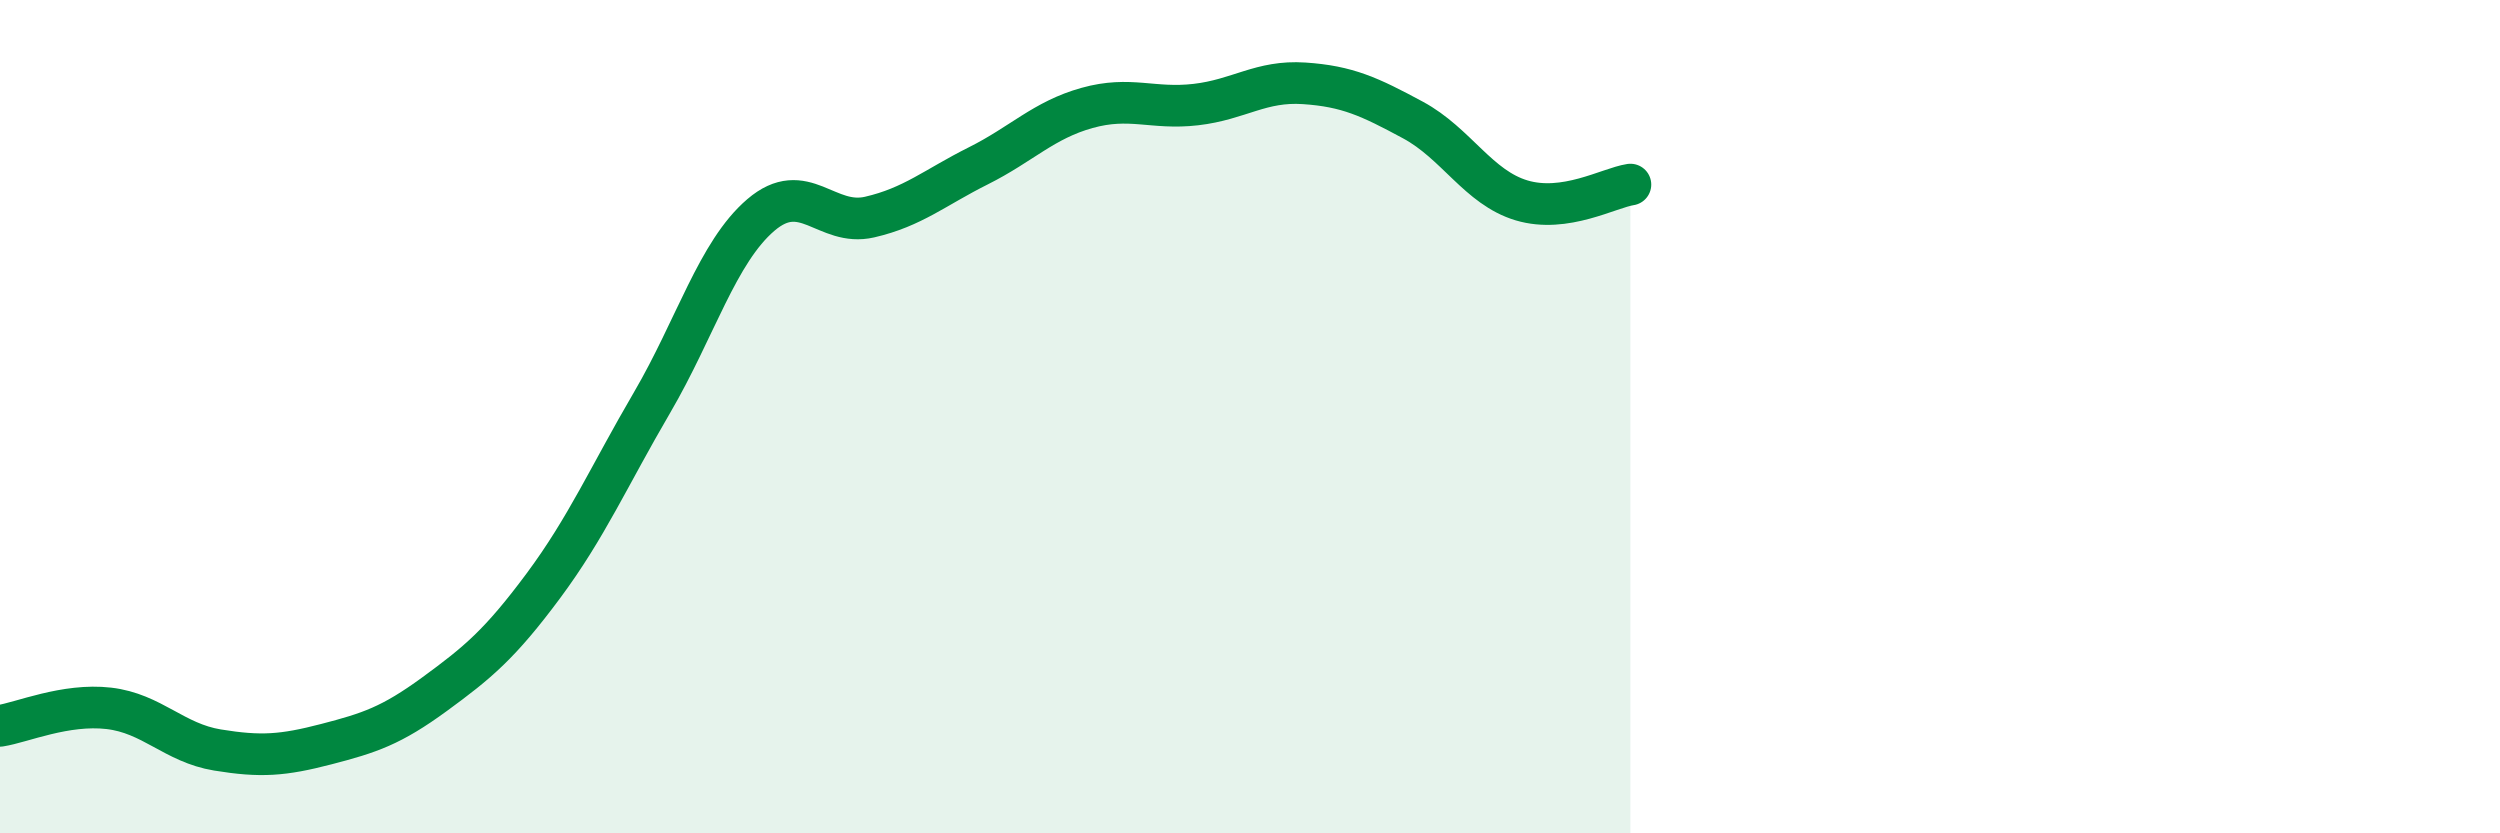 
    <svg width="60" height="20" viewBox="0 0 60 20" xmlns="http://www.w3.org/2000/svg">
      <path
        d="M 0,17.42 C 0.52,17.34 1.57,16.88 2.61,17 C 3.65,17.12 4.18,17.83 5.22,18 C 6.26,18.17 6.79,18.13 7.83,17.86 C 8.87,17.59 9.39,17.42 10.43,16.66 C 11.47,15.9 12,15.46 13.04,14.06 C 14.08,12.66 14.61,11.44 15.65,9.66 C 16.69,7.88 17.22,6.05 18.26,5.16 C 19.3,4.27 19.83,5.45 20.87,5.21 C 21.91,4.97 22.44,4.5 23.48,3.98 C 24.52,3.46 25.05,2.88 26.09,2.59 C 27.13,2.3 27.66,2.63 28.7,2.51 C 29.74,2.39 30.26,1.93 31.3,2 C 32.34,2.07 32.87,2.32 33.91,2.88 C 34.95,3.44 35.48,4.5 36.52,4.81 C 37.56,5.12 38.61,4.51 39.13,4.43L39.13 20L0 20Z"
        fill="#008740"
        opacity="0.1"
        stroke-linecap="round"
        stroke-linejoin="round"
      />
      <path
        d="M 0,17.42 C 0.52,17.34 1.57,16.88 2.61,17 C 3.65,17.12 4.18,17.83 5.22,18 C 6.26,18.17 6.79,18.13 7.83,17.86 C 8.87,17.59 9.39,17.42 10.43,16.66 C 11.47,15.9 12,15.46 13.04,14.06 C 14.08,12.66 14.61,11.44 15.65,9.66 C 16.69,7.88 17.22,6.05 18.26,5.16 C 19.3,4.27 19.83,5.45 20.87,5.21 C 21.91,4.97 22.44,4.5 23.48,3.98 C 24.52,3.46 25.05,2.88 26.09,2.59 C 27.13,2.3 27.66,2.63 28.7,2.51 C 29.74,2.39 30.26,1.93 31.3,2 C 32.34,2.07 32.87,2.32 33.91,2.88 C 34.95,3.44 35.48,4.5 36.52,4.81 C 37.56,5.12 38.61,4.51 39.13,4.43"
        stroke="#008740"
        stroke-width="1"
        fill="none"
        stroke-linecap="round"
        stroke-linejoin="round"
      />
    </svg>
  